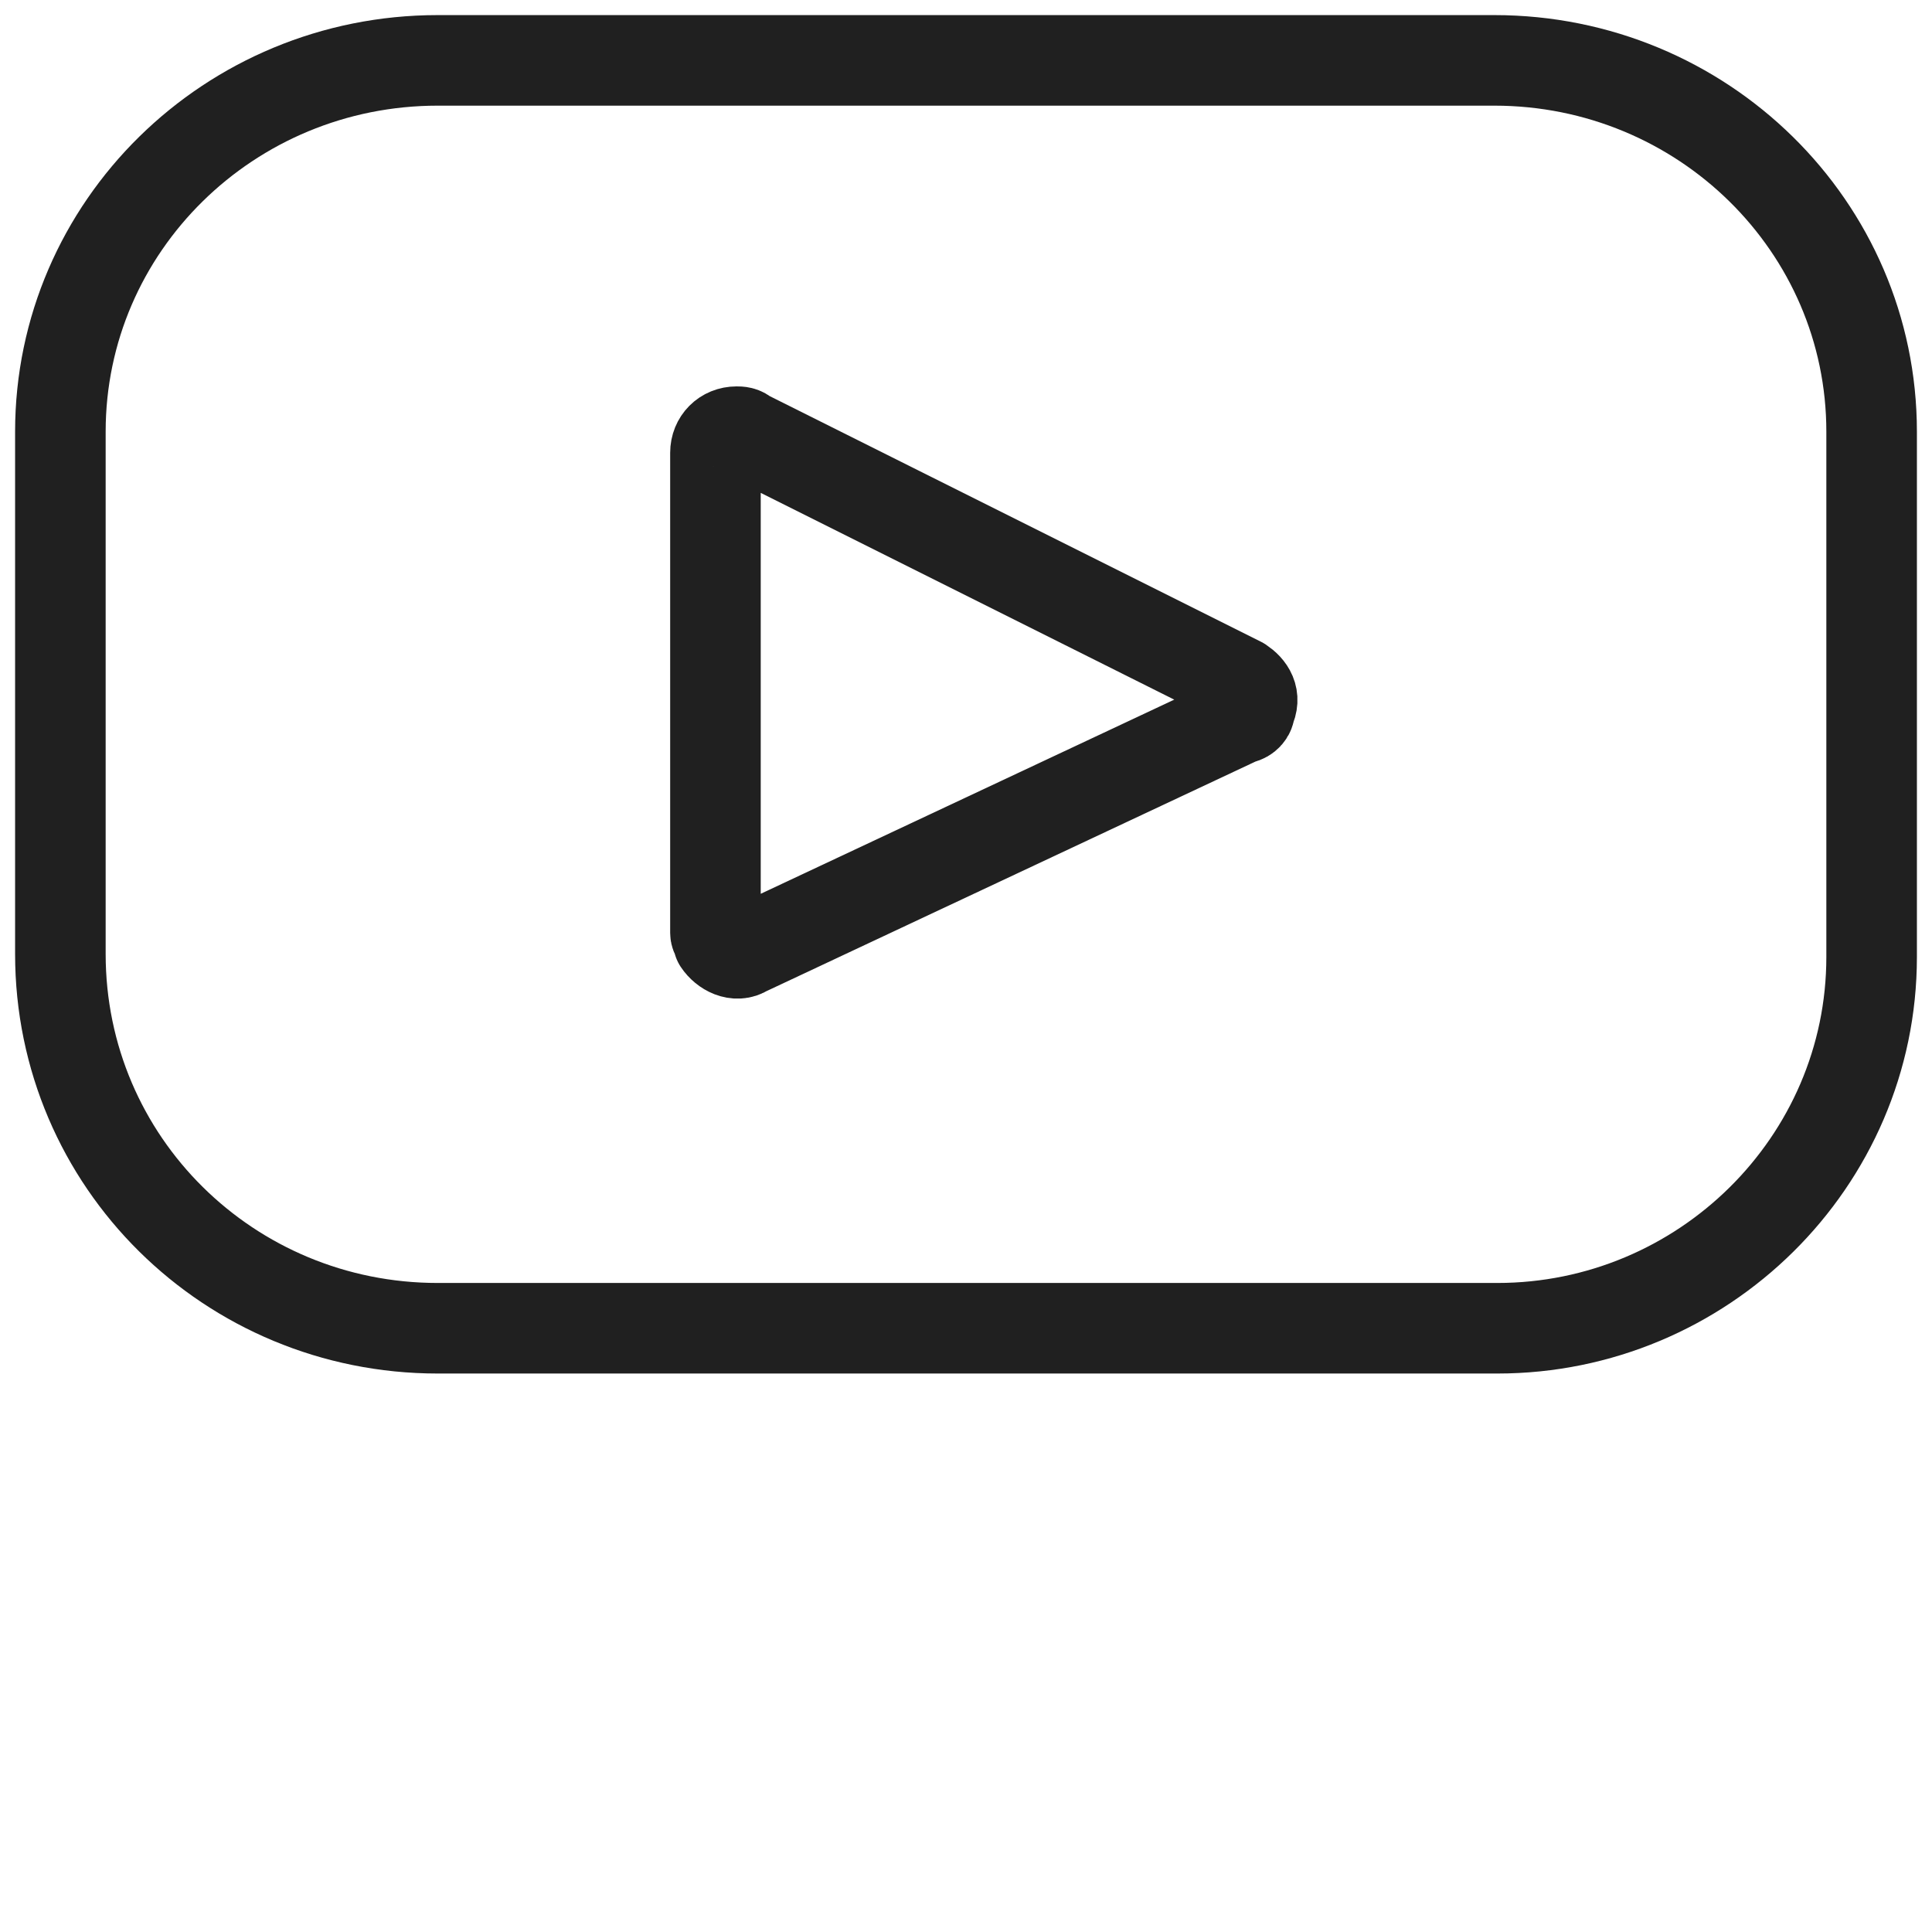 <?xml version="1.0" encoding="utf-8"?>
<!-- Generator: Adobe Illustrator 21.0.0, SVG Export Plug-In . SVG Version: 6.00 Build 0)  -->
<svg version="1.1" id="Calque_1" xmlns="http://www.w3.org/2000/svg" xmlns:xlink="http://www.w3.org/1999/xlink" x="0px" y="0px"
	 viewBox="0 0 64 64" style="enable-background:new 0 0 64 64;" xml:space="preserve">
<style type="text/css">
	.st0{fill:none;stroke:#202020;stroke-width:3;stroke-linecap:round;stroke-linejoin:round;stroke-miterlimit:10;}
</style>
<title>Youtube</title>
<desc>A line styled icon from Orion Icon Library.</desc>
<path class="st0" d="M49.5,2H14.5C7.6,2,2,7.5,2,14.3v17.3C2,38.5,7.6,44,14.5,44h35.1C56.4,44,62,38.5,62,31.7V14.3
	C62,7.5,56.4,2,49.5,2z"/>
<path class="st0" d="M41.1,23.8l-16.4,7.7c-0.3,0.2-0.7,0-0.9-0.3c0-0.1-0.1-0.2-0.1-0.3V15c0-0.4,0.3-0.7,0.7-0.7
	c0.1,0,0.2,0,0.3,0.1l16.4,8.2c0.3,0.2,0.5,0.5,0.3,0.9C41.4,23.7,41.2,23.8,41.1,23.8z"/>
</svg>
